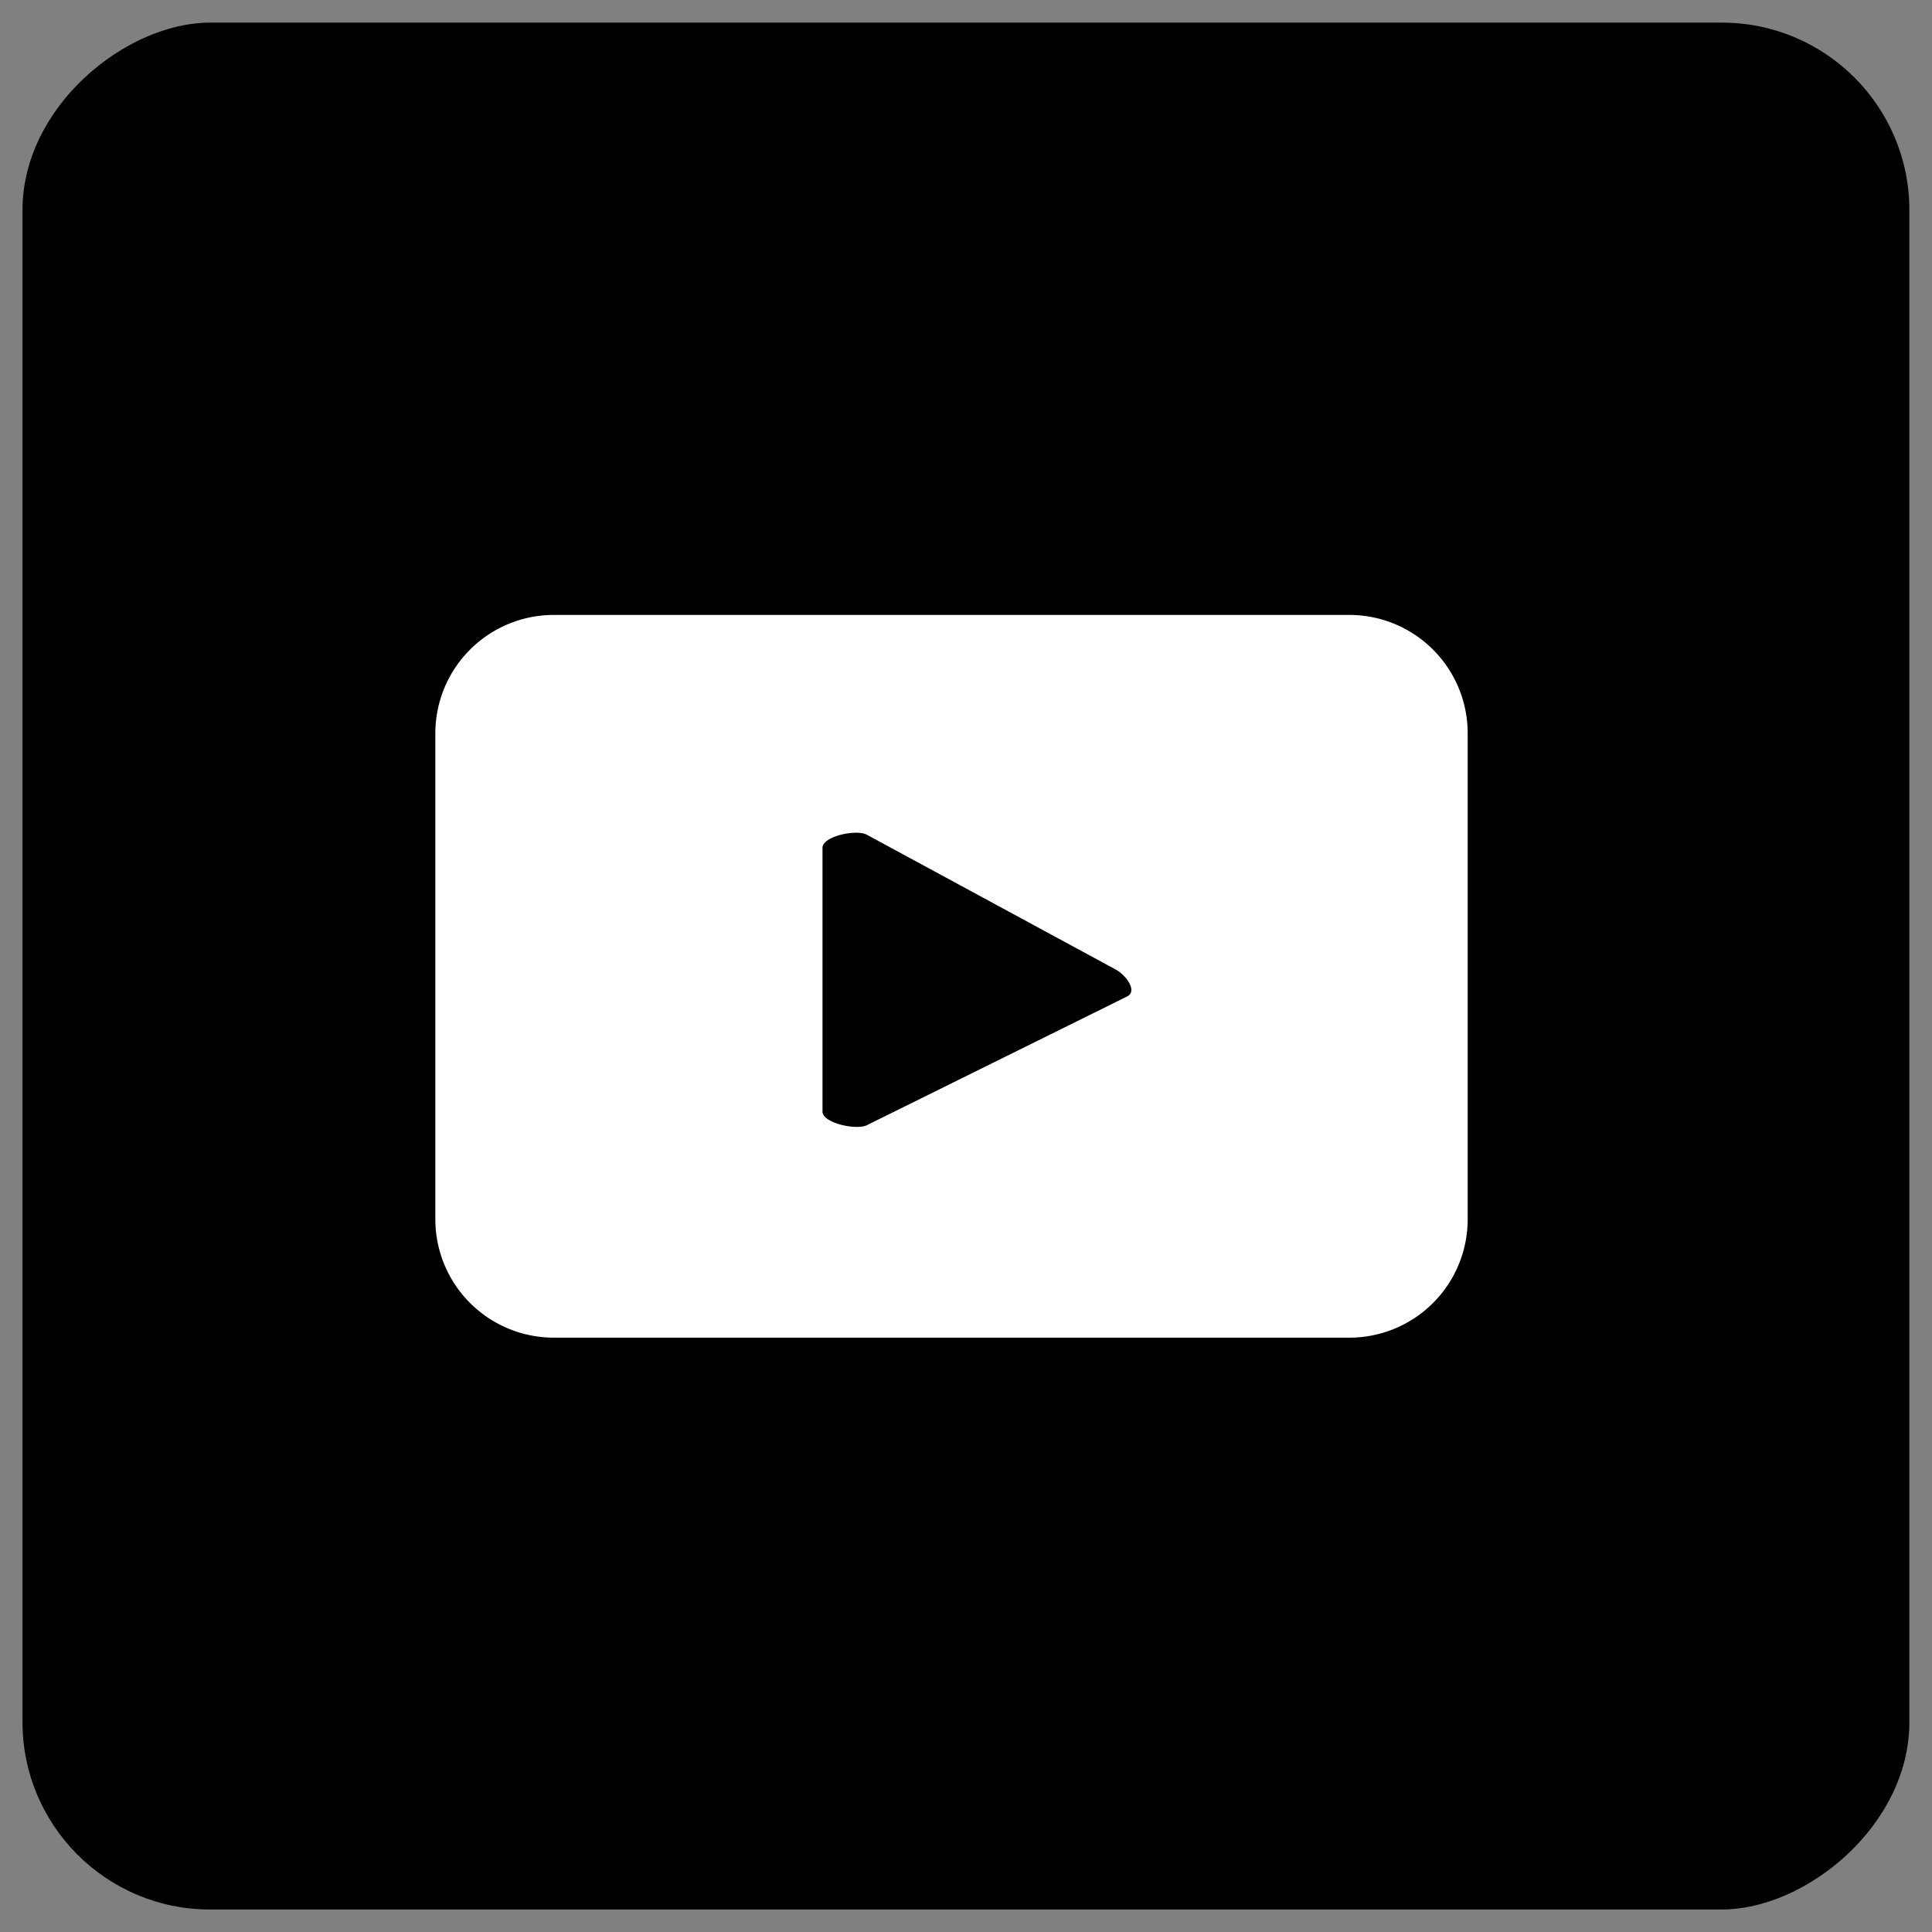 <svg id="Layer_1" data-name="Layer 1" xmlns="http://www.w3.org/2000/svg" viewBox="0 0 152 152"><rect x="0" y="0" width="152" height="152" fill="#808080" stroke="none"/><defs><style>.cls-1{fill:#fff;}</style></defs><title>Untitled-6</title><rect x="1.78" y="1.78" width="148.45" height="148.45" rx="14.75" ry="14.75" transform="translate(152) rotate(90)"/><path class="cls-1" d="M115.47,57.7a9.31,9.31,0,0,0-9.31-9.32H43.57a9.32,9.32,0,0,0-9.32,9.32V95.92a9.32,9.32,0,0,0,9.32,9.32h62.59a9.31,9.31,0,0,0,9.31-9.32ZM88.67,78.4,68.23,88.51c-.8.44-3.52-.14-3.52-1.06V66.7c0-.92,2.74-1.5,3.54-1L87.82,76.3C88.64,76.77,89.5,78,88.67,78.4Z"/></svg>